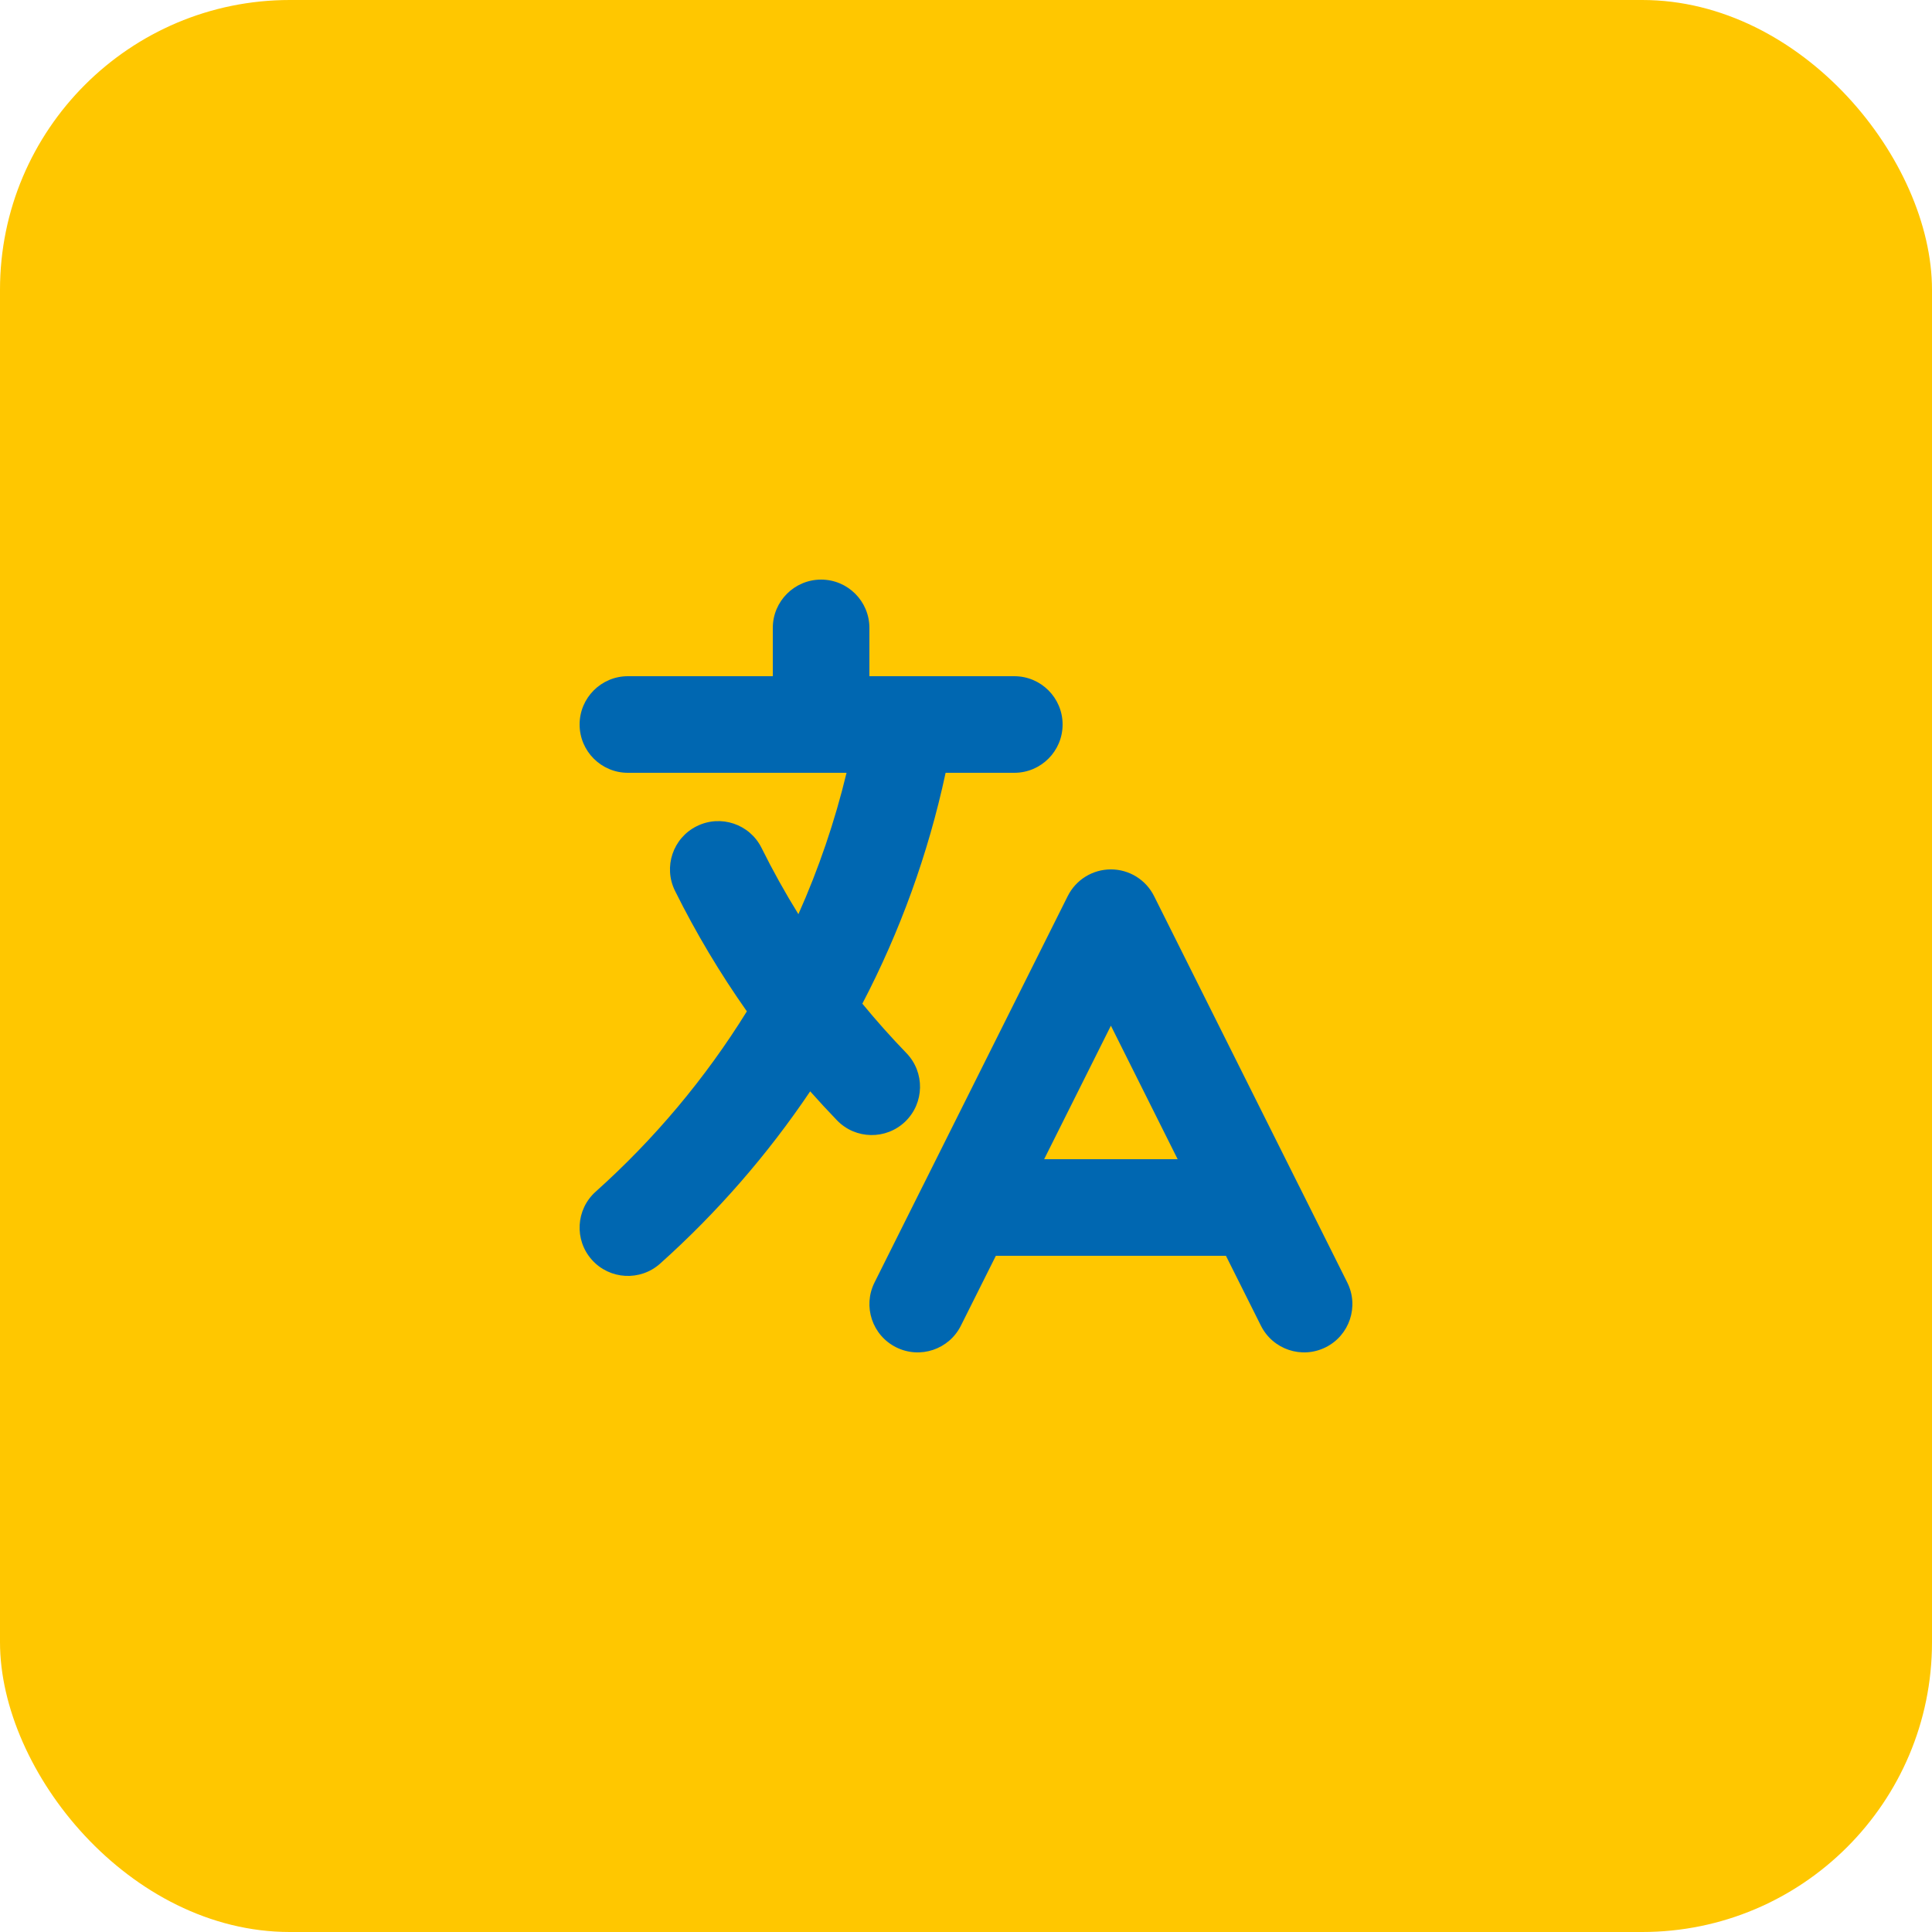 <svg width="40" height="40" viewBox="0 0 40 40" fill="none" xmlns="http://www.w3.org/2000/svg">
<rect width="40" height="40" rx="6" fill="#FFC700"/>
<path fill-rule="evenodd" clip-rule="evenodd" d="M17 12C17.552 12 18 12.448 18 13V14H18.732C18.744 14 18.756 14 18.768 14H21C21.552 14 22 14.448 22 15C22 15.552 21.552 16 21 16H19.578C19.216 17.688 18.631 19.291 17.854 20.78C18.145 21.134 18.45 21.476 18.768 21.805C19.151 22.203 19.14 22.836 18.743 23.22C18.345 23.603 17.712 23.592 17.329 23.195C17.14 22.999 16.955 22.799 16.774 22.595C15.889 23.91 14.844 25.108 13.667 26.162C13.255 26.53 12.623 26.495 12.255 26.084C11.886 25.672 11.922 25.04 12.333 24.672C13.546 23.586 14.602 22.329 15.463 20.939C14.907 20.15 14.409 19.317 13.976 18.445C13.73 17.951 13.931 17.35 14.426 17.105C14.921 16.859 15.521 17.06 15.767 17.555C16 18.025 16.255 18.483 16.53 18.927C16.947 17.993 17.282 17.014 17.527 16H13C12.448 16 12 15.552 12 15C12 14.448 12.448 14 13 14H16V13C16 12.448 16.448 12 17 12ZM23 18C23.379 18 23.725 18.214 23.894 18.553L26.885 24.535C26.892 24.547 26.898 24.56 26.904 24.572L27.894 26.553C28.141 27.047 27.941 27.647 27.447 27.894C26.953 28.141 26.353 27.941 26.106 27.447L25.382 26H20.618L19.894 27.447C19.647 27.941 19.047 28.141 18.553 27.894C18.059 27.647 17.859 27.047 18.106 26.553L19.096 24.572C19.102 24.56 19.108 24.547 19.115 24.535L22.106 18.553C22.275 18.214 22.621 18 23 18ZM21.618 24H24.382L23 21.236L21.618 24Z" fill="#0067B1"/>
</svg>
